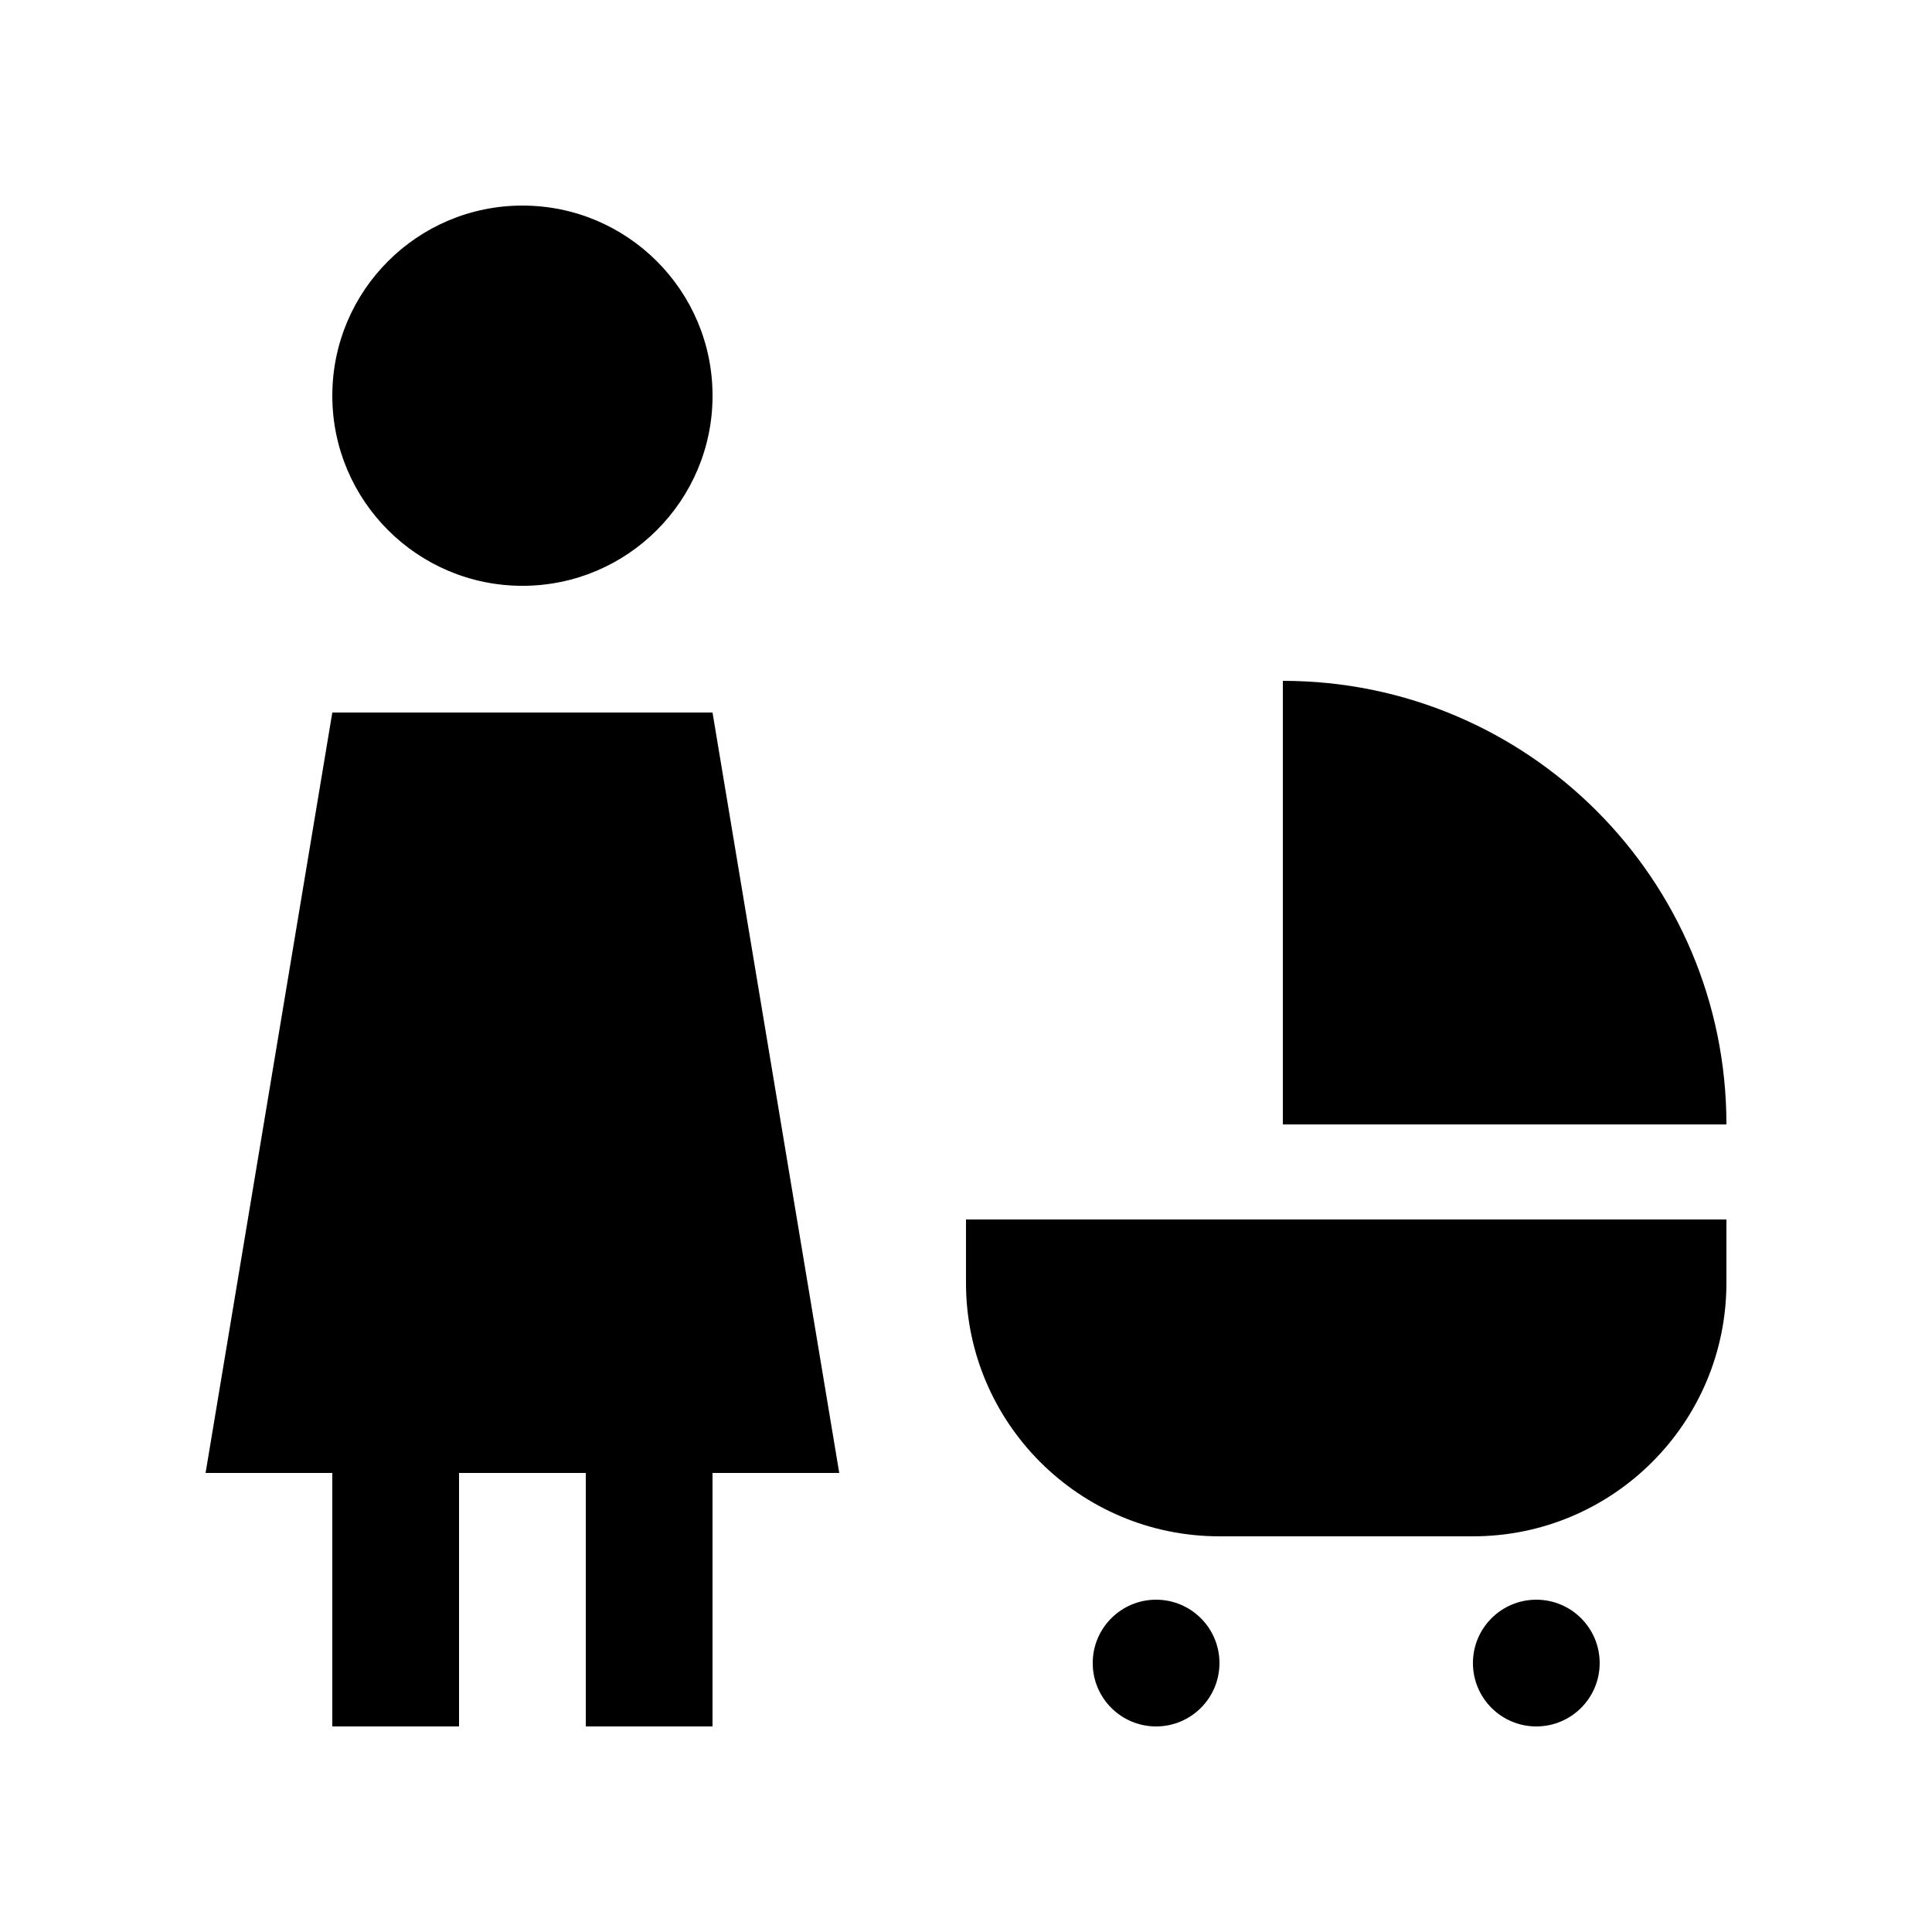 <?xml version="1.0" encoding="UTF-8"?>
<!-- Uploaded to: ICON Repo, www.svgrepo.com, Generator: ICON Repo Mixer Tools -->
<svg fill="#000000" width="800px" height="800px" version="1.1" viewBox="144 144 512 512" xmlns="http://www.w3.org/2000/svg">
 <g>
  <path d="m282.45 198.48c-27.816 0-50.383 22.551-50.383 50.383 0 27.816 22.566 50.383 50.383 50.383 27.816 0 50.383-22.566 50.383-50.383-0.004-27.836-22.566-50.383-50.383-50.383z"/>
  <path d="m366.41 534.35-33.586-201.52h-100.76l-33.586 201.52h33.586v67.176h33.586v-67.176h33.59v67.176h33.586v-67.176z"/>
  <path d="m467.17 551.14c-37.098 0-67.172-30.098-67.172-67.172v-16.797h201.52v16.797c0 37.109-30.098 67.172-67.176 67.172z"/>
  <path d="m483.97 441.98v-117.55c64.945 0 117.55 52.66 117.55 117.55z"/>
  <path d="m567.93 584.73c0 9.273-7.519 16.793-16.793 16.793s-16.793-7.519-16.793-16.793c0-9.273 7.519-16.793 16.793-16.793s16.793 7.519 16.793 16.793"/>
  <path d="m467.17 584.73c0 9.273-7.519 16.793-16.793 16.793-9.273 0-16.793-7.519-16.793-16.793 0-9.273 7.519-16.793 16.793-16.793 9.273 0 16.793 7.519 16.793 16.793"/>
 </g>
</svg>
